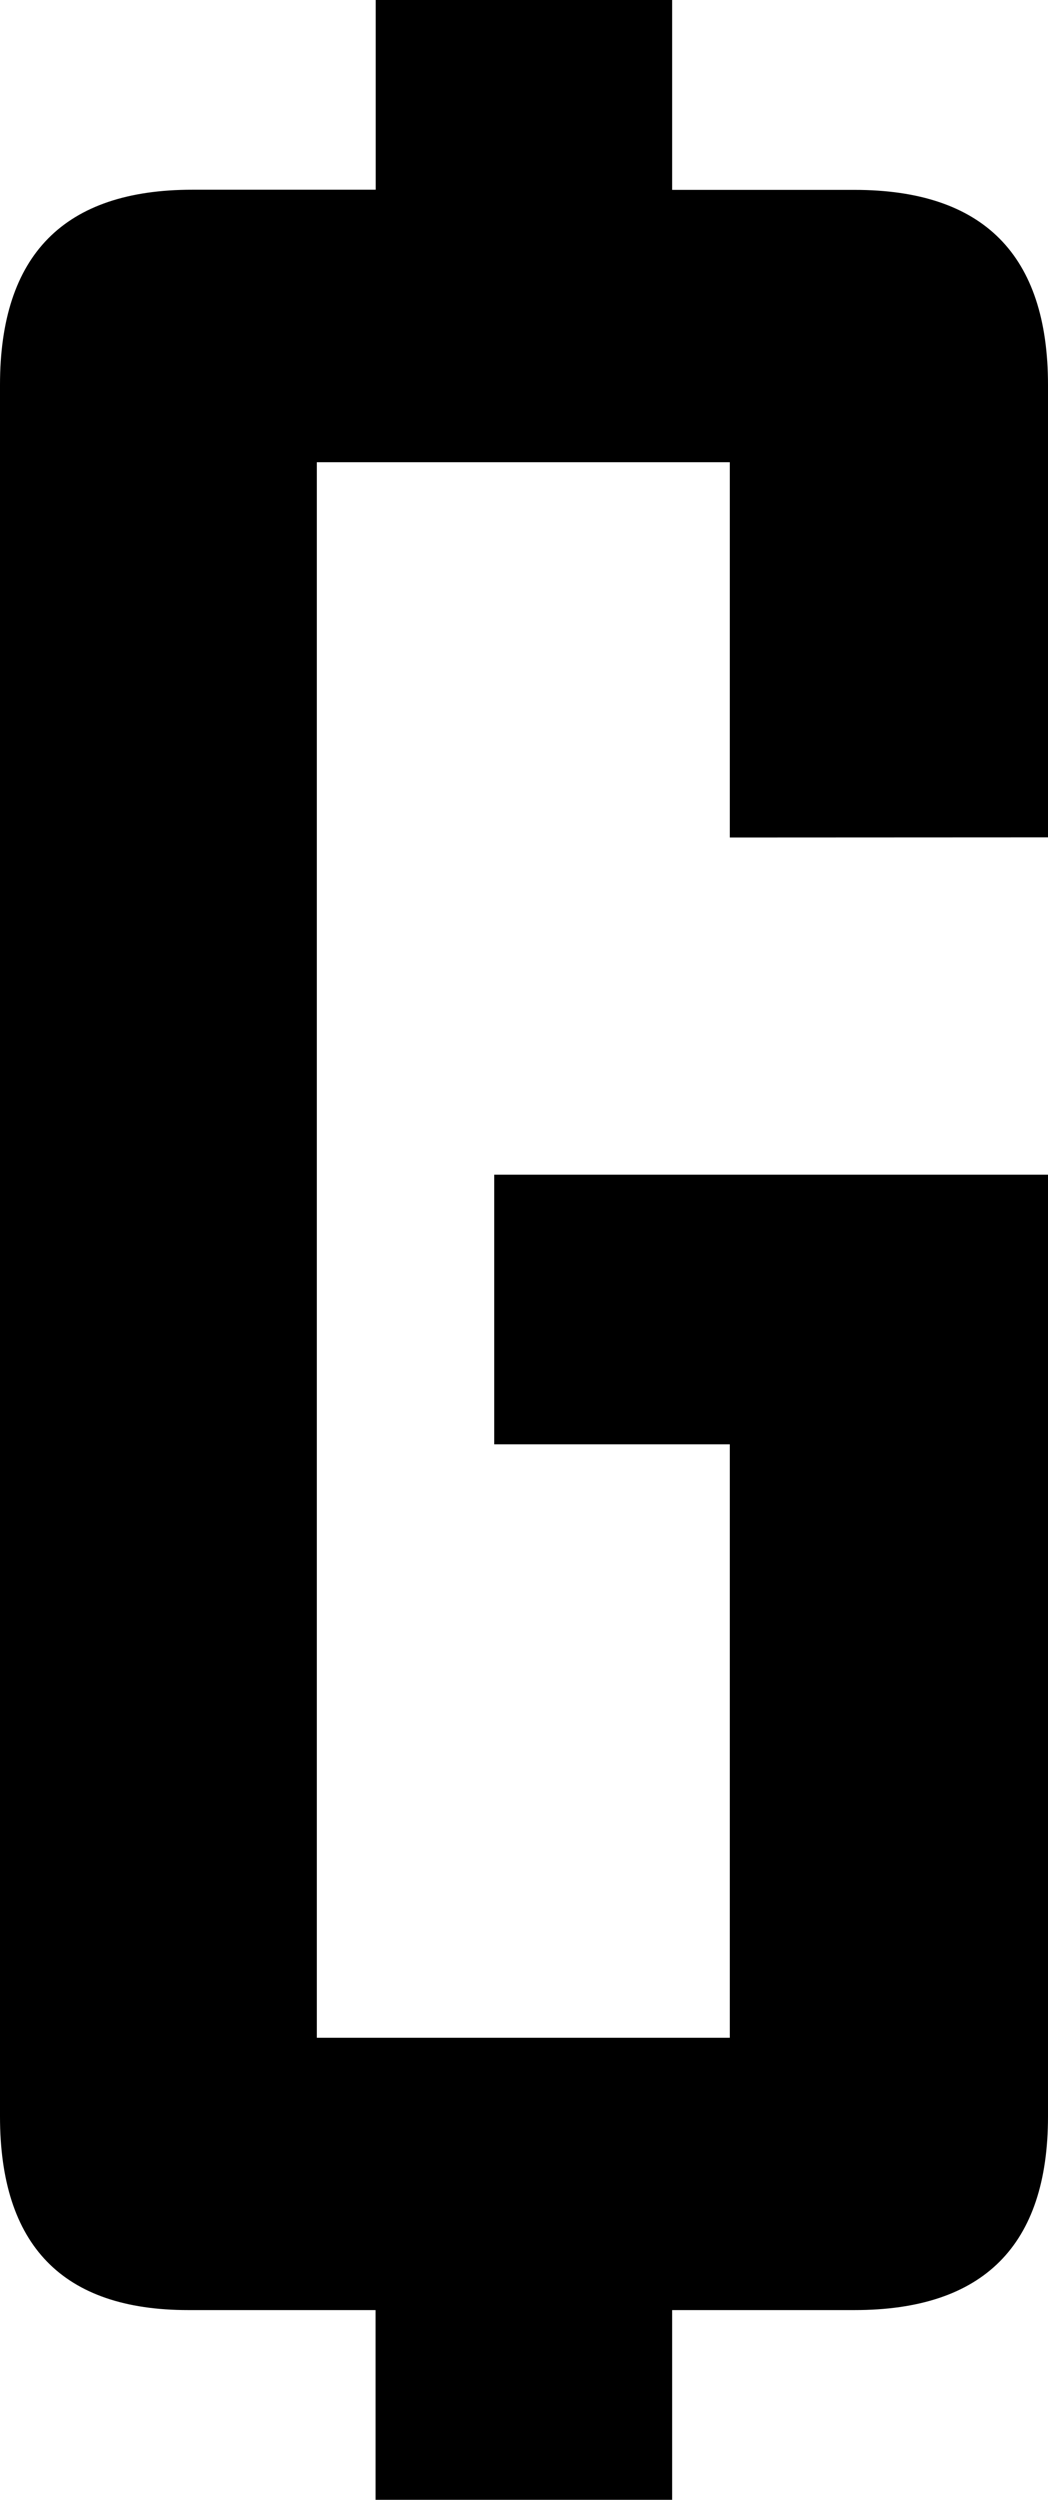 <svg xmlns="http://www.w3.org/2000/svg" viewBox="0 0 207 493.45"><g id="Calque_2" data-name="Calque 2"><g id="Calque_3" data-name="Calque 3"><path d="M207,165.29V76q0-38.52-38.24-38.52h-36V0H74.21V37.45H38Q0,37.45,0,76V417.76Q0,456,37.18,456h37v37.45h58.58V456h36Q207,456,207,417.76V231.88H97.62V285.1h46.53V402.24H62.58v-311h81.57v74.08Z"/></g></g></svg>